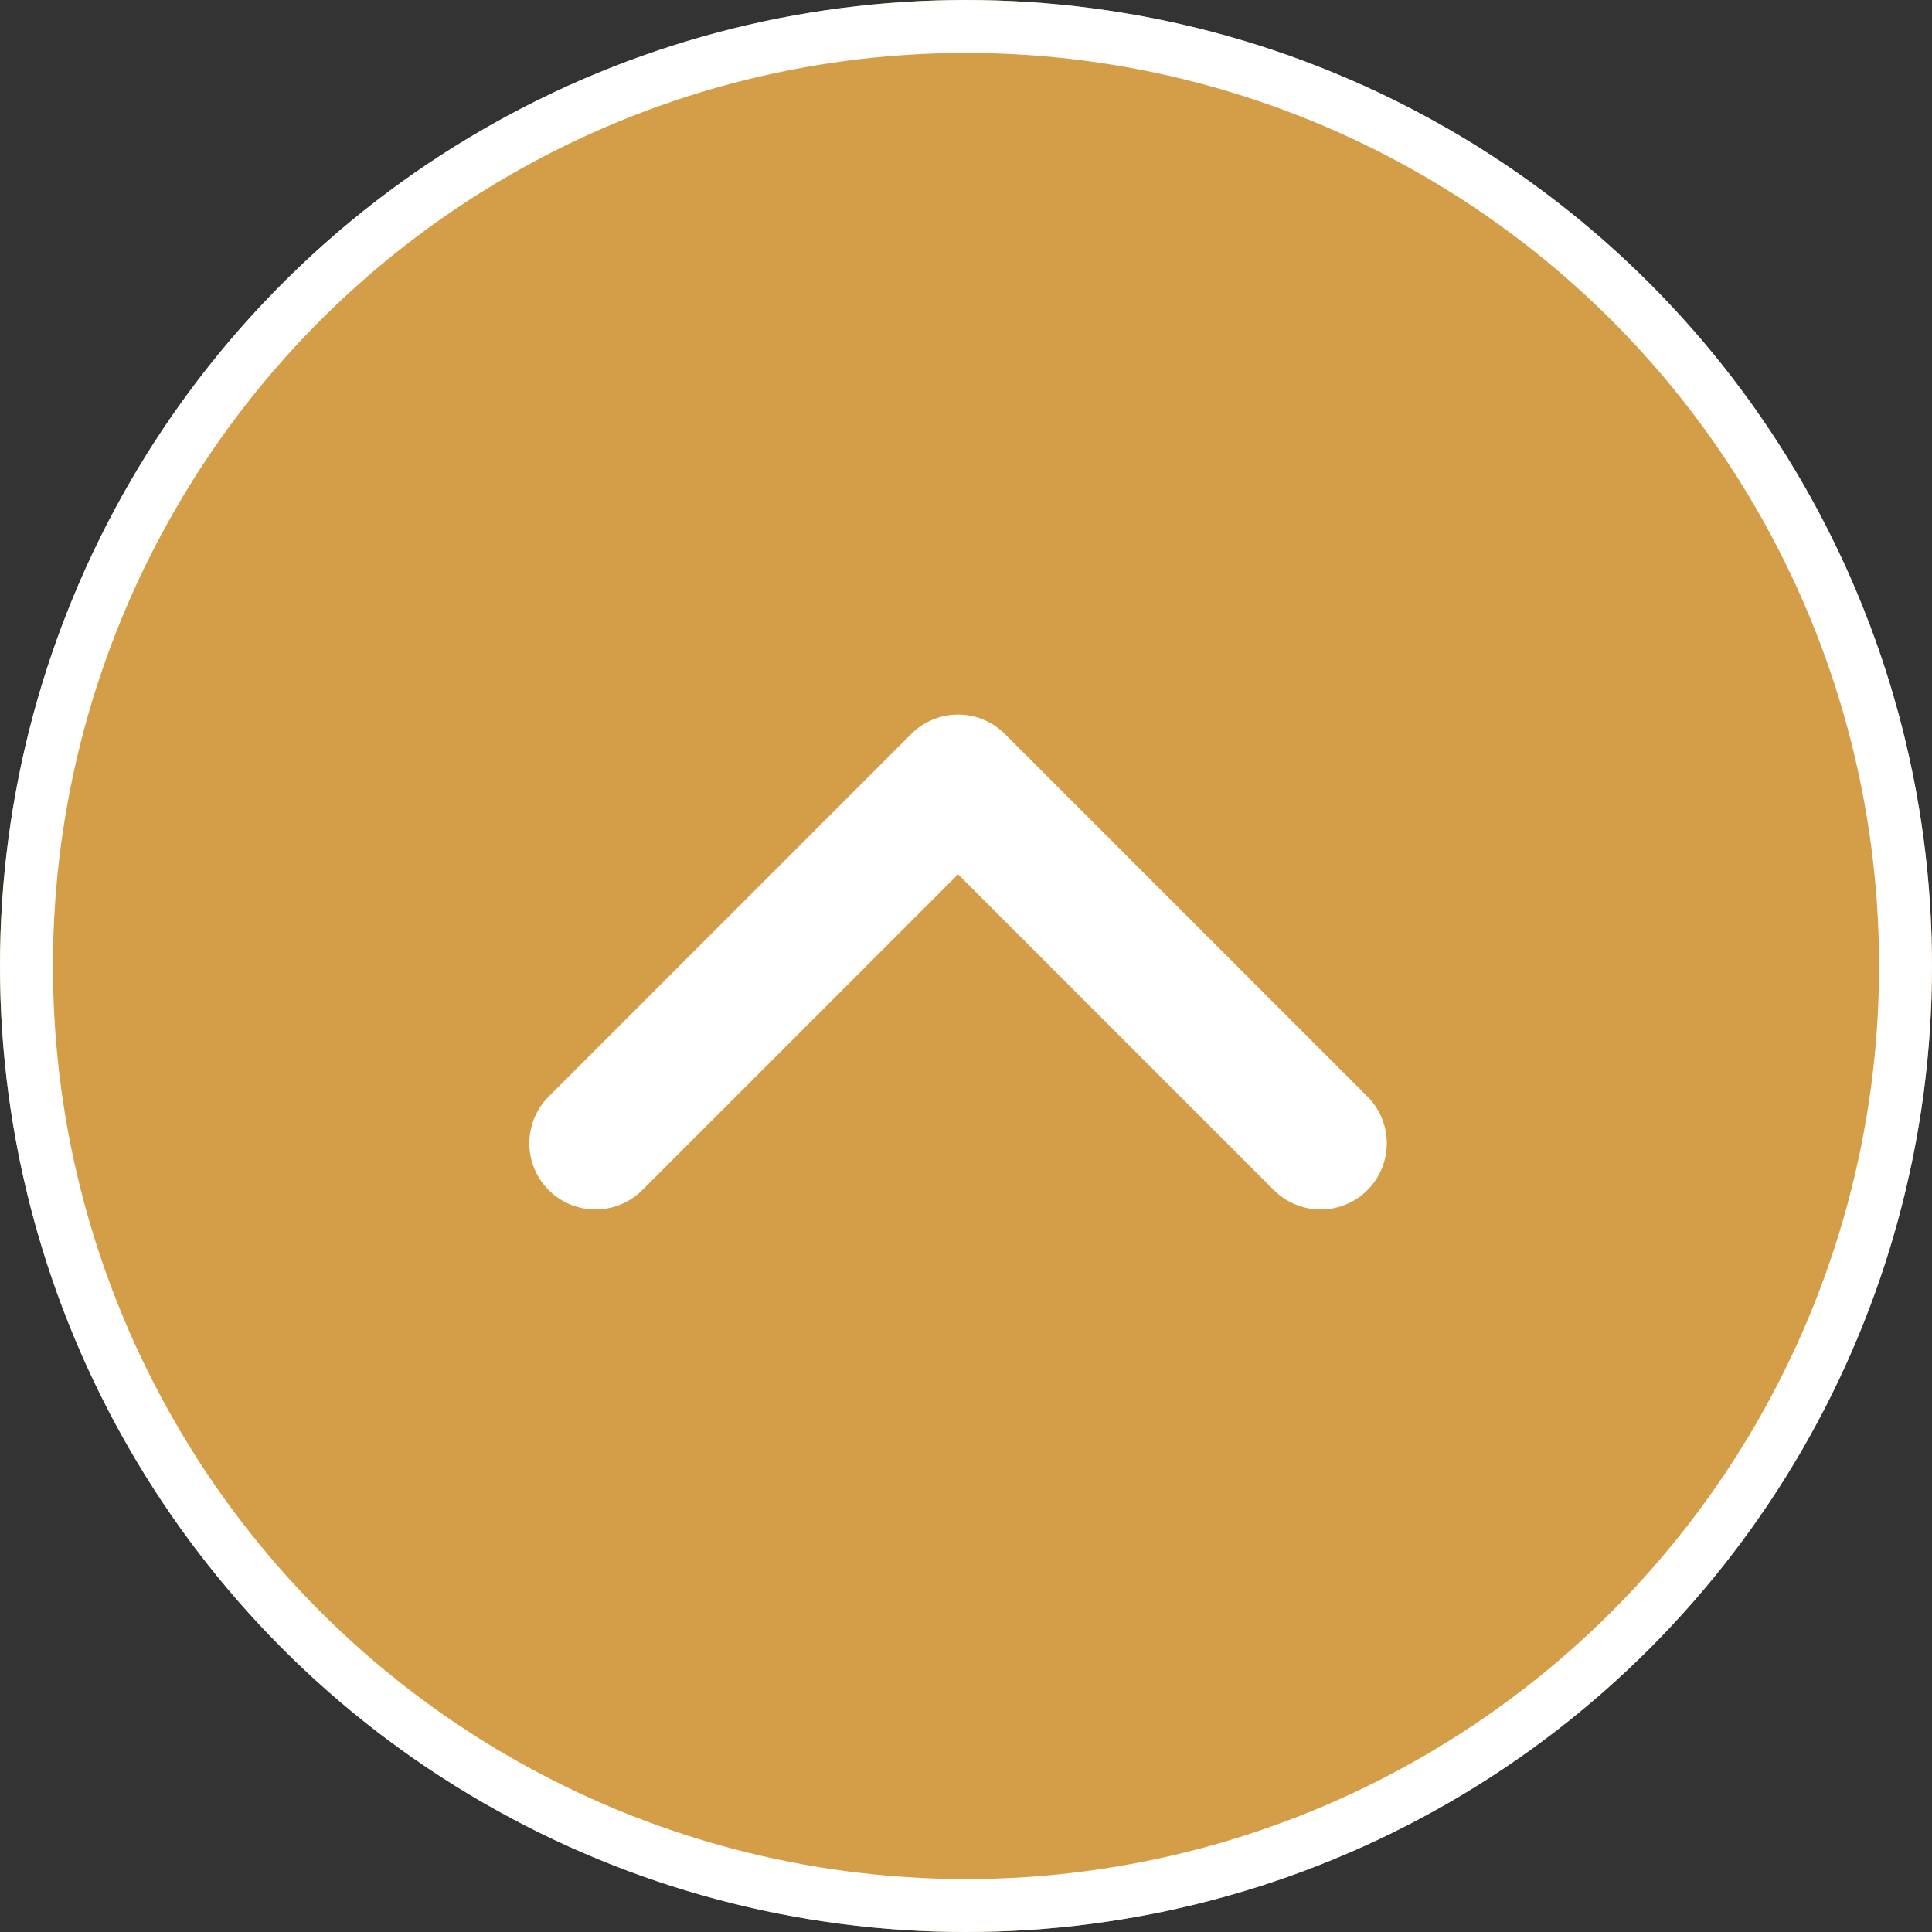 <?xml version="1.0" encoding="utf-8"?>
<!-- Generator: Adobe Illustrator 28.0.0, SVG Export Plug-In . SVG Version: 6.00 Build 0)  -->
<svg version="1.1" id="レイヤー_1" xmlns="http://www.w3.org/2000/svg" xmlns:xlink="http://www.w3.org/1999/xlink" x="0px"
	 y="0px" viewBox="0 0 73 73" style="enable-background:new 0 0 73 73;" xml:space="preserve">
<rect x="0" y="0" width="73" height="73" fill="#333333" stroke="none"/>
<style type="text/css">
	.st0{fill:#D49D47;}
	.st1{fill:none;stroke:#FFFFFF;stroke-width:2;}
	.st2{fill:none;stroke:#FFFFFF;stroke-width:5;stroke-linecap:round;stroke-linejoin:round;}
</style>
<g id="グループ_326" transform="translate(-1625 -6813)">
	<g id="楕円形_18" transform="translate(1625 6813)">
		<circle class="st0" cx="36.5" cy="36.5" r="36.5"/>
		<circle class="st1" cx="36.5" cy="36.5" r="35.5"/>
	</g>
	<path id="パス_181" class="st2" d="M1647.5,6856.2l13.7-13.7l13.7,13.7"/>
</g>
</svg>
